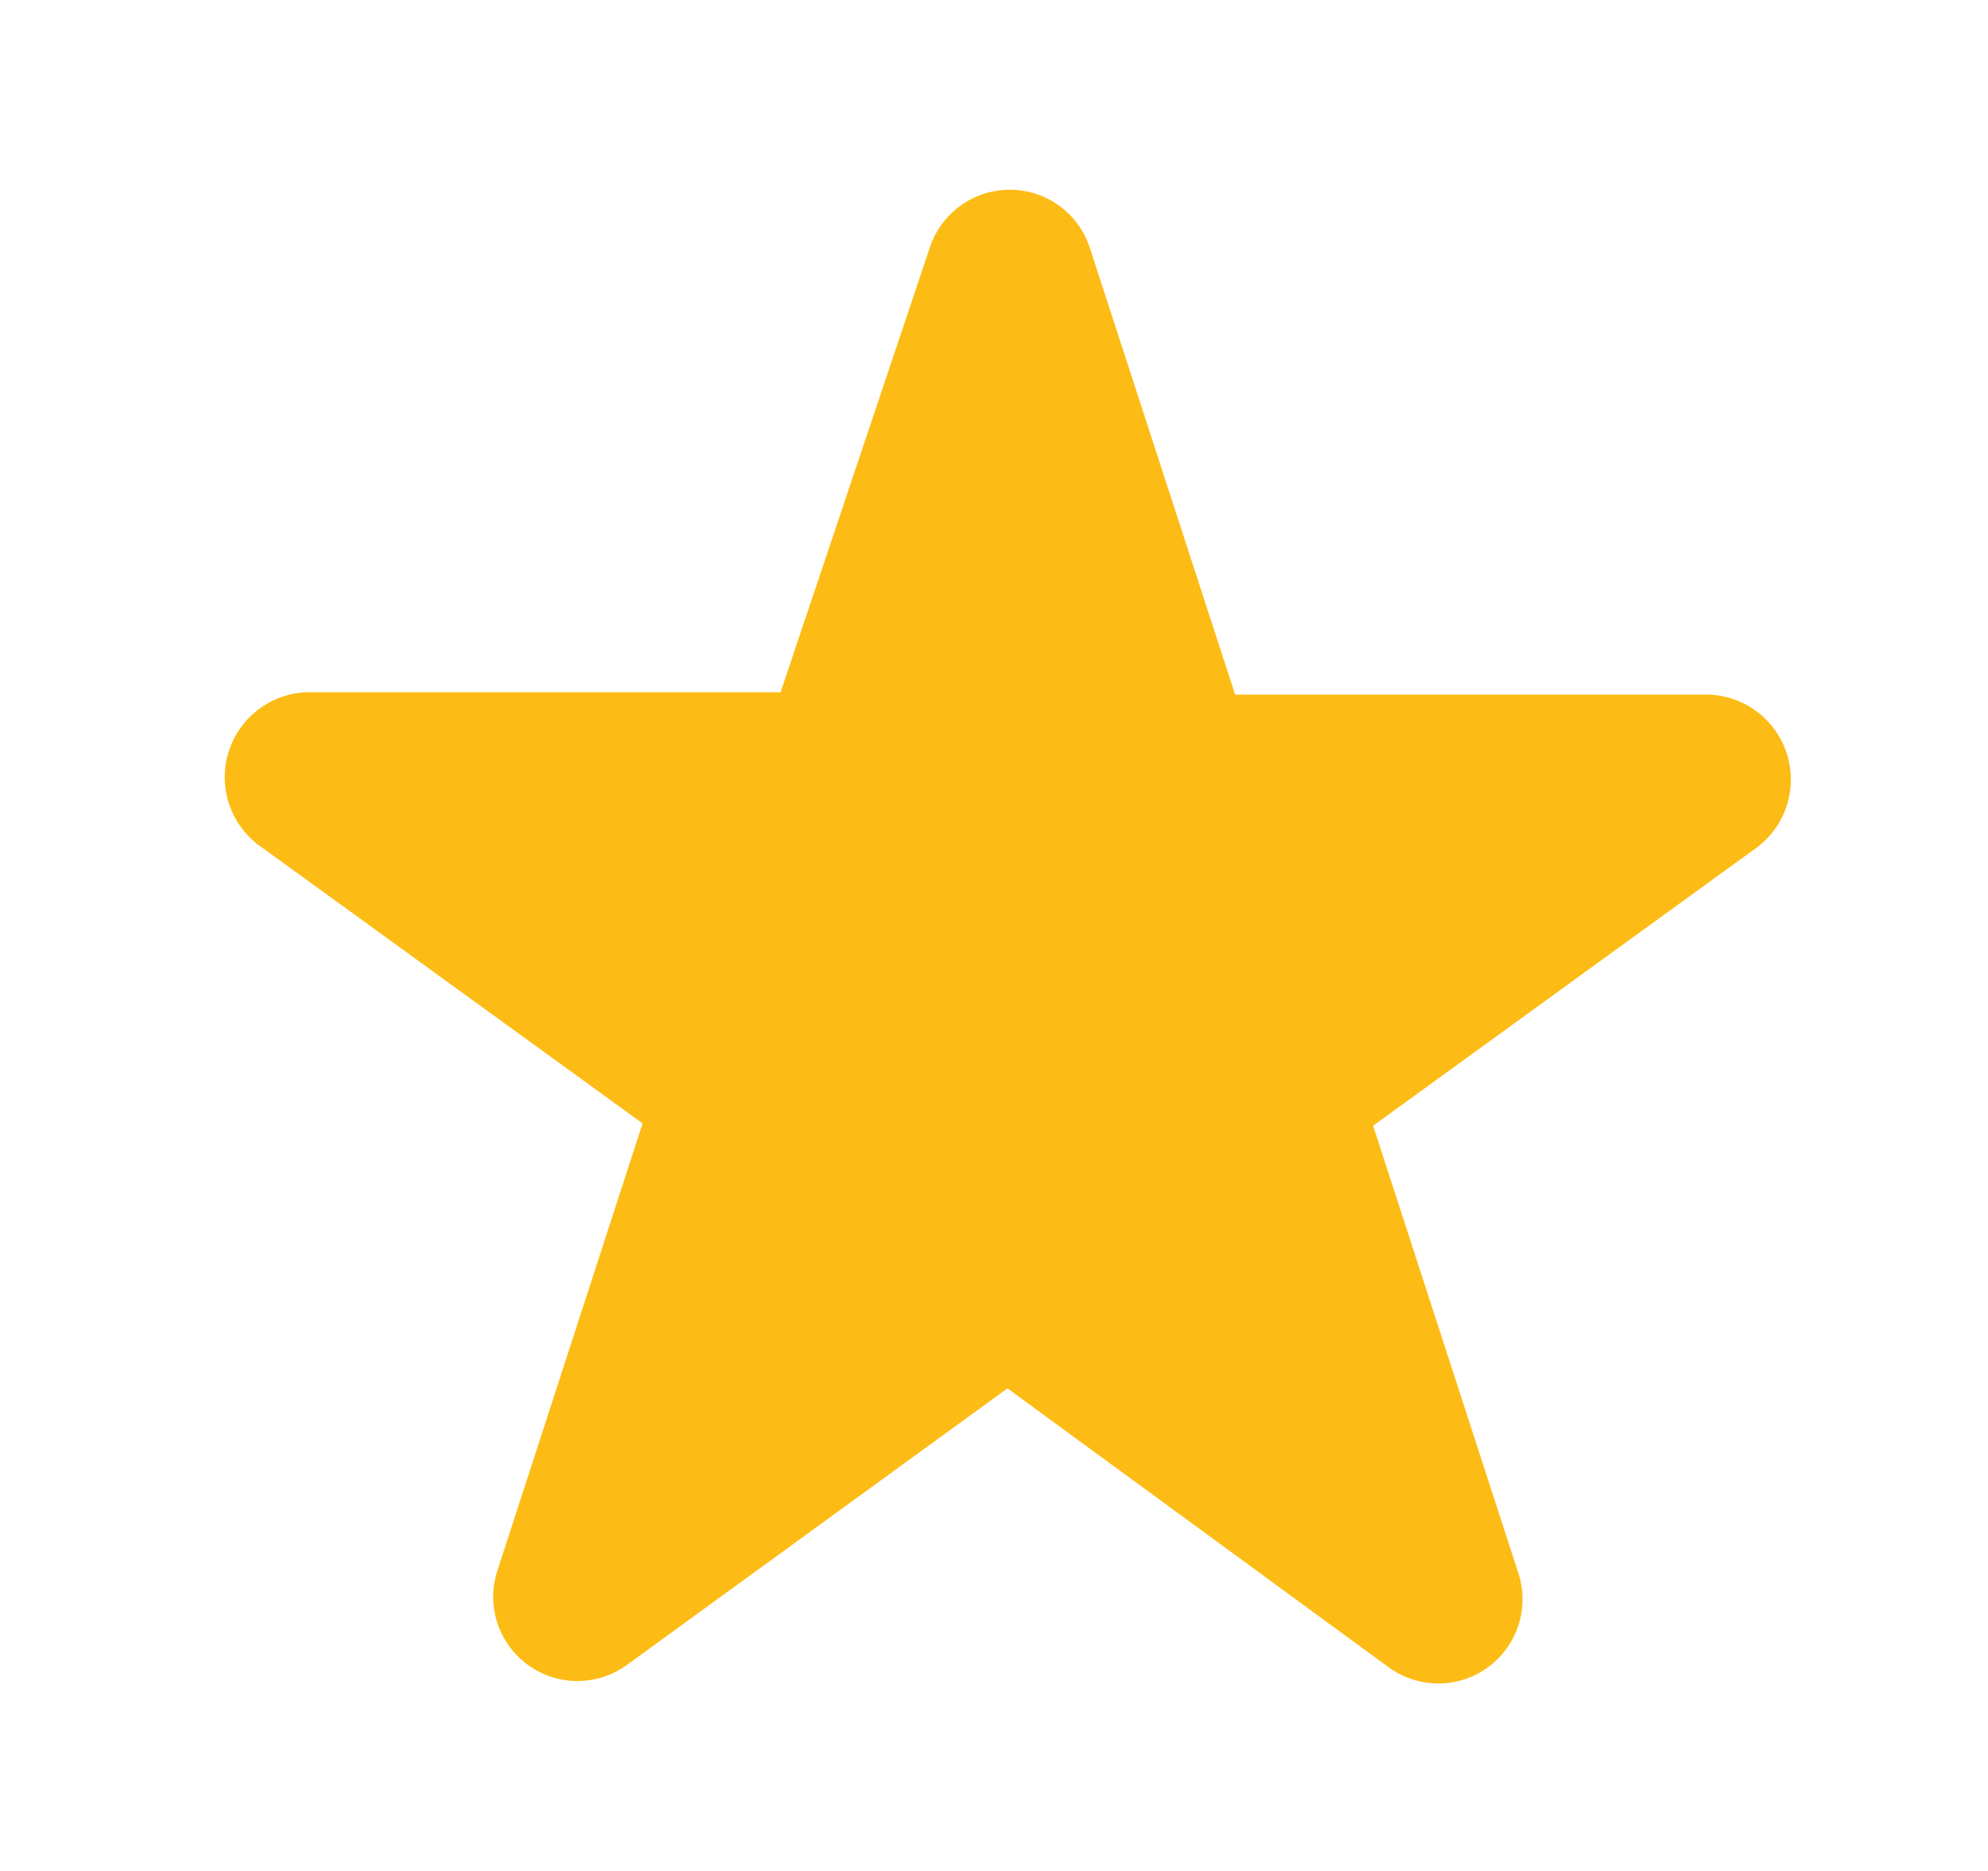<svg width="17" height="16" fill="none" xmlns="http://www.w3.org/2000/svg"><path fill-rule="evenodd" clip-rule="evenodd" d="M7.948 2.127a.72.72 0 011.374 0l1.24 3.813h4a.727.727 0 01.426 1.333l-3.246 2.354 1.24 3.82a.72.72 0 01-1.114.806l-3.253-2.38-3.247 2.36a.72.72 0 01-1.113-.806l1.24-3.82-3.247-2.354a.727.727 0 01.427-1.333h4l1.273-3.793z" fill="#FDBC15"/></svg>